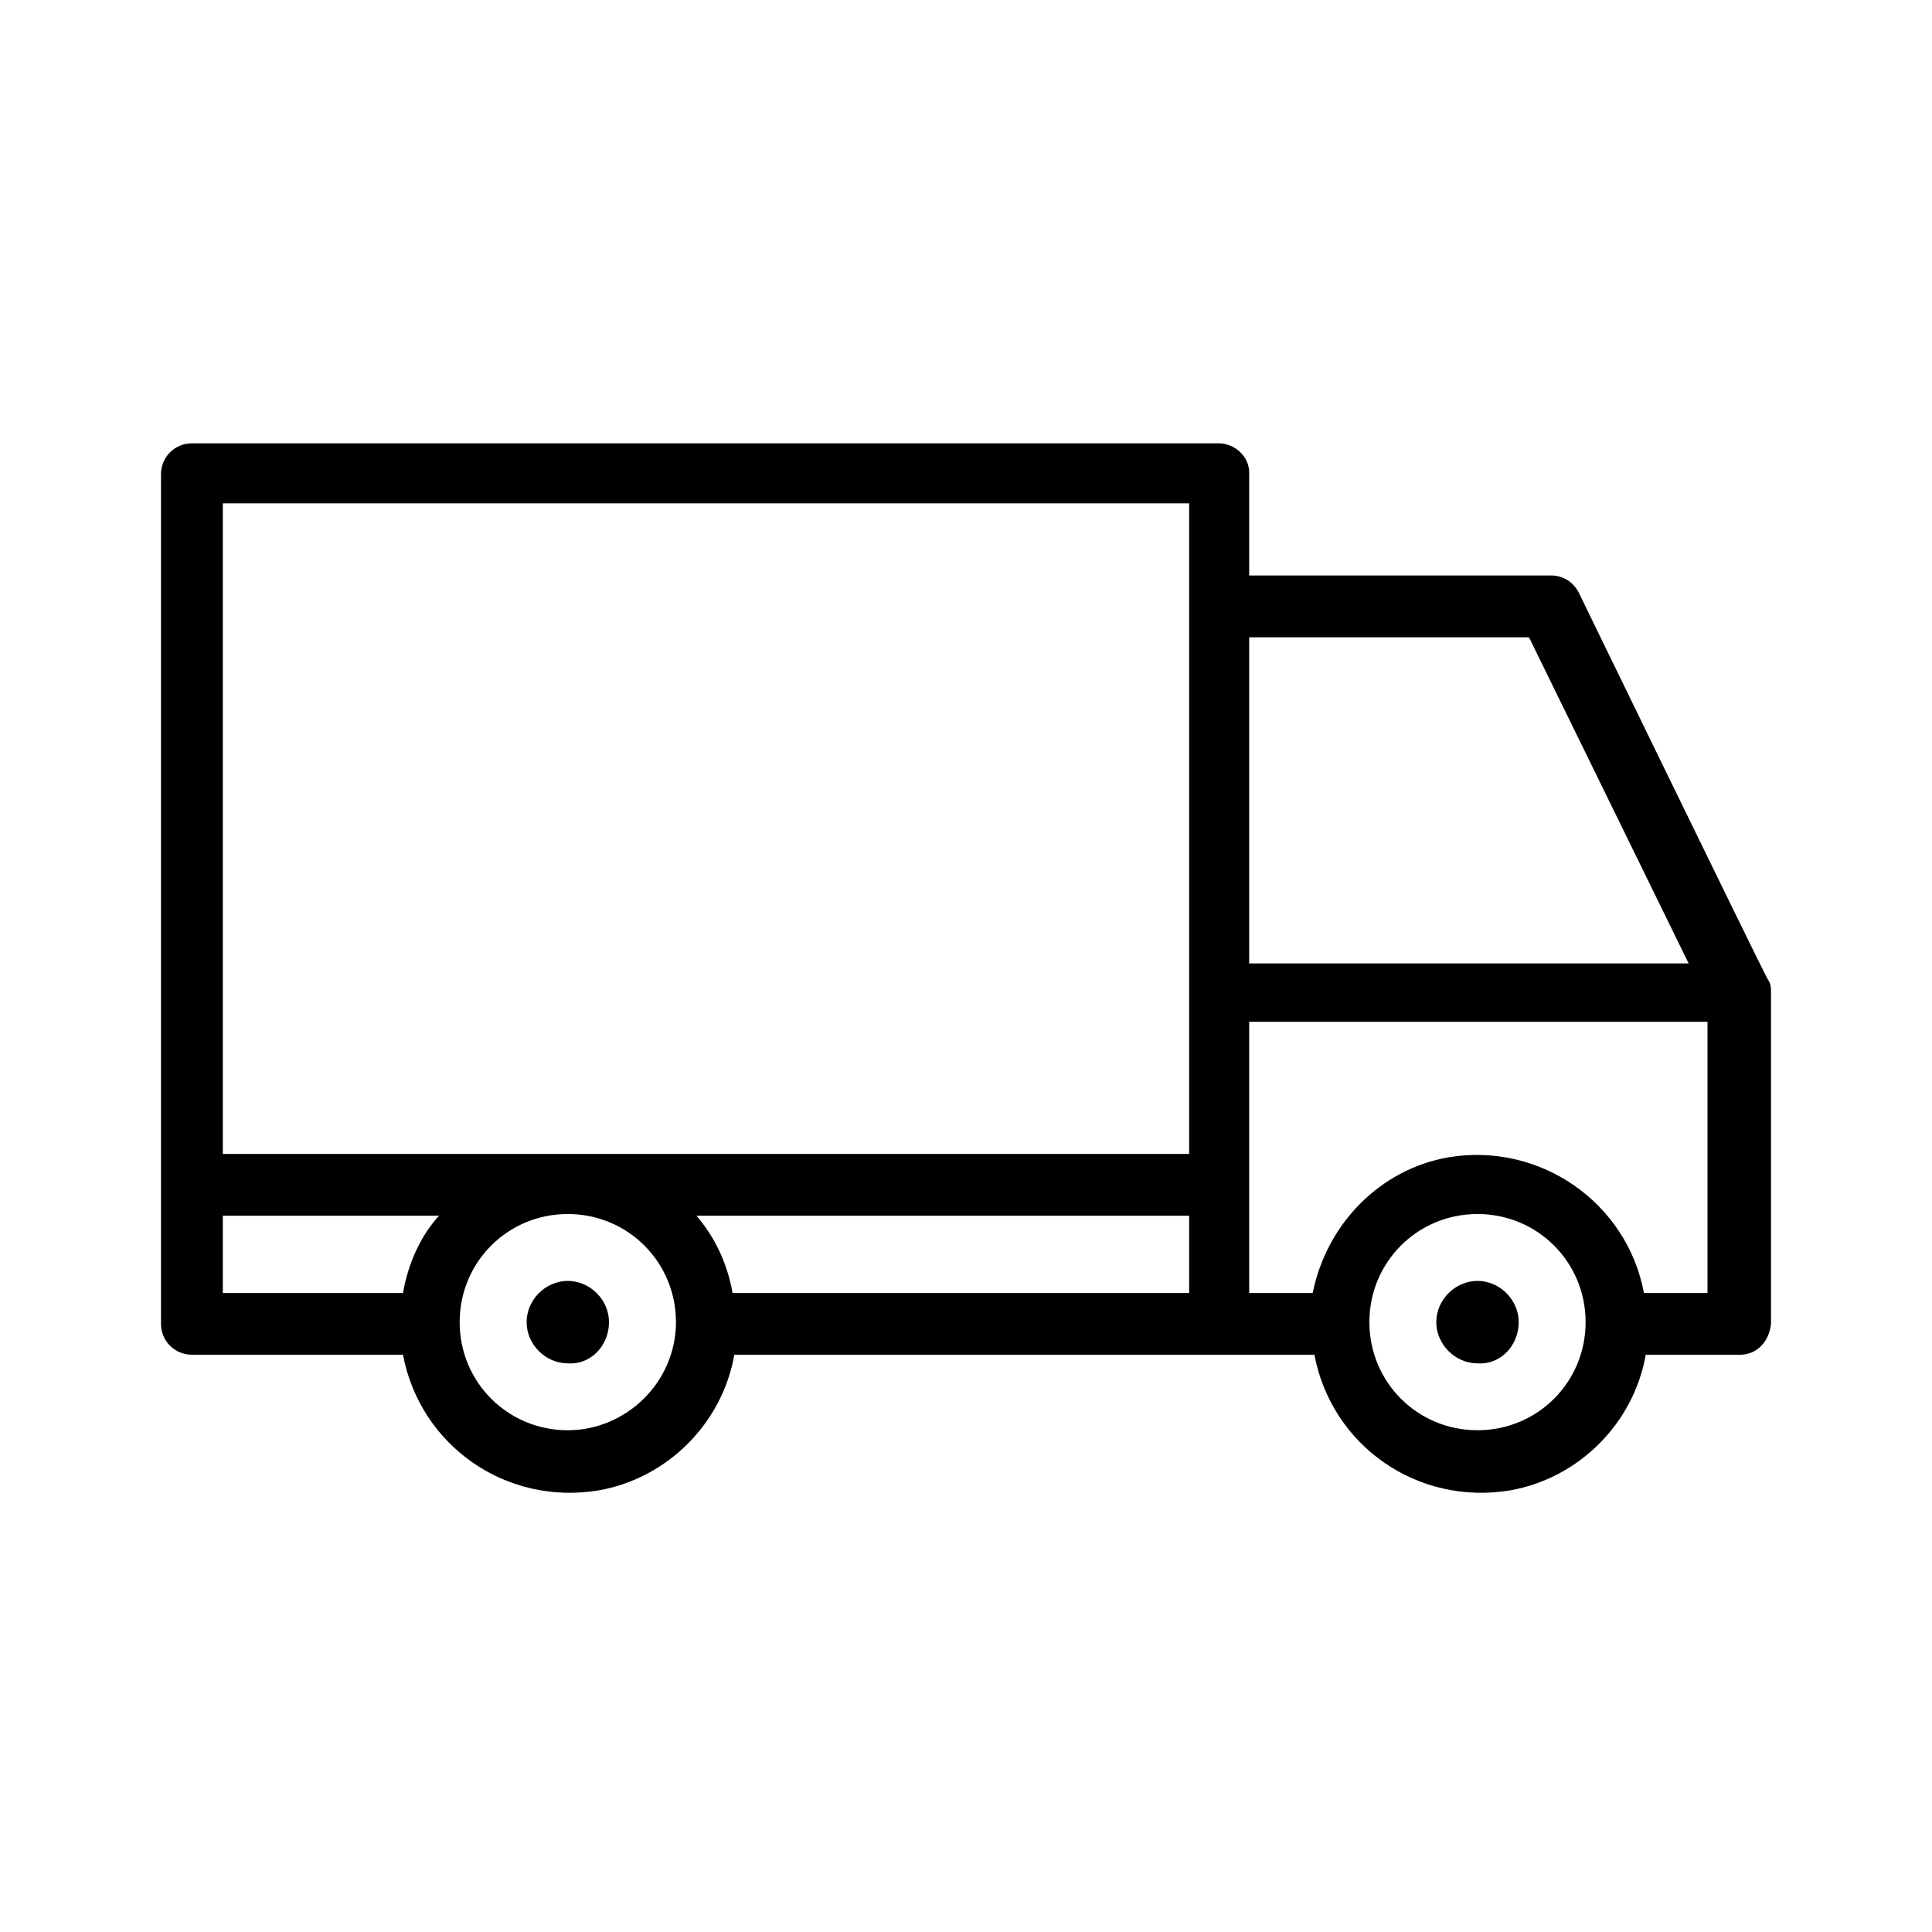 <?xml version="1.0" encoding="UTF-8"?> <svg xmlns="http://www.w3.org/2000/svg" width="24" height="24" viewBox="0 0 24 24" fill="none"><path d="M7.565 16.424C7.565 16.147 7.331 15.912 7.053 15.912C6.776 15.912 6.542 16.147 6.542 16.424C6.542 16.701 6.776 16.936 7.053 16.936C7.331 16.957 7.565 16.723 7.565 16.424ZM18.866 16.424C18.866 16.147 18.631 15.912 18.354 15.912C18.077 15.912 17.842 16.147 17.842 16.424C17.842 16.701 18.077 16.936 18.354 16.936C18.631 16.957 18.866 16.723 18.866 16.424Z" fill="black"></path><path d="M15.134 5.507H2.384C2.171 5.507 2 5.678 2 5.891V16.445C2 16.659 2.171 16.829 2.384 16.829H5.006C5.22 17.959 6.286 18.706 7.437 18.514C8.29 18.364 8.972 17.682 9.122 16.829H16.328C16.542 17.959 17.608 18.706 18.759 18.514C19.612 18.364 20.294 17.682 20.444 16.829H21.616C21.829 16.829 21.979 16.659 22 16.445V12.33C22 12.266 22 12.224 21.957 12.16C21.872 12.01 19.612 7.362 19.612 7.362C19.548 7.234 19.42 7.149 19.271 7.149H15.518V5.87C15.518 5.678 15.348 5.507 15.134 5.507ZM5.006 16.062H2.768V15.102H5.454C5.22 15.358 5.07 15.699 5.006 16.062ZM7.053 17.767C6.307 17.767 5.71 17.17 5.71 16.424C5.71 15.678 6.307 15.081 7.053 15.081C7.8 15.081 8.397 15.678 8.397 16.424C8.397 17.17 7.778 17.767 7.053 17.767ZM14.772 16.062H9.1C9.036 15.699 8.887 15.379 8.652 15.102H14.772V16.062ZM14.772 14.335H2.768V6.253H14.772V14.335ZM18.354 17.767C17.608 17.767 17.011 17.17 17.011 16.424C17.011 15.678 17.608 15.081 18.354 15.081C19.1 15.081 19.697 15.678 19.697 16.424C19.697 17.17 19.1 17.767 18.354 17.767ZM21.211 16.062H20.422C20.209 14.931 19.122 14.185 17.991 14.377C17.139 14.526 16.478 15.209 16.307 16.062H15.518V12.693H21.211V16.062ZM18.994 7.917L20.977 11.968H15.518V7.917H18.994Z" fill="black"></path></svg> 